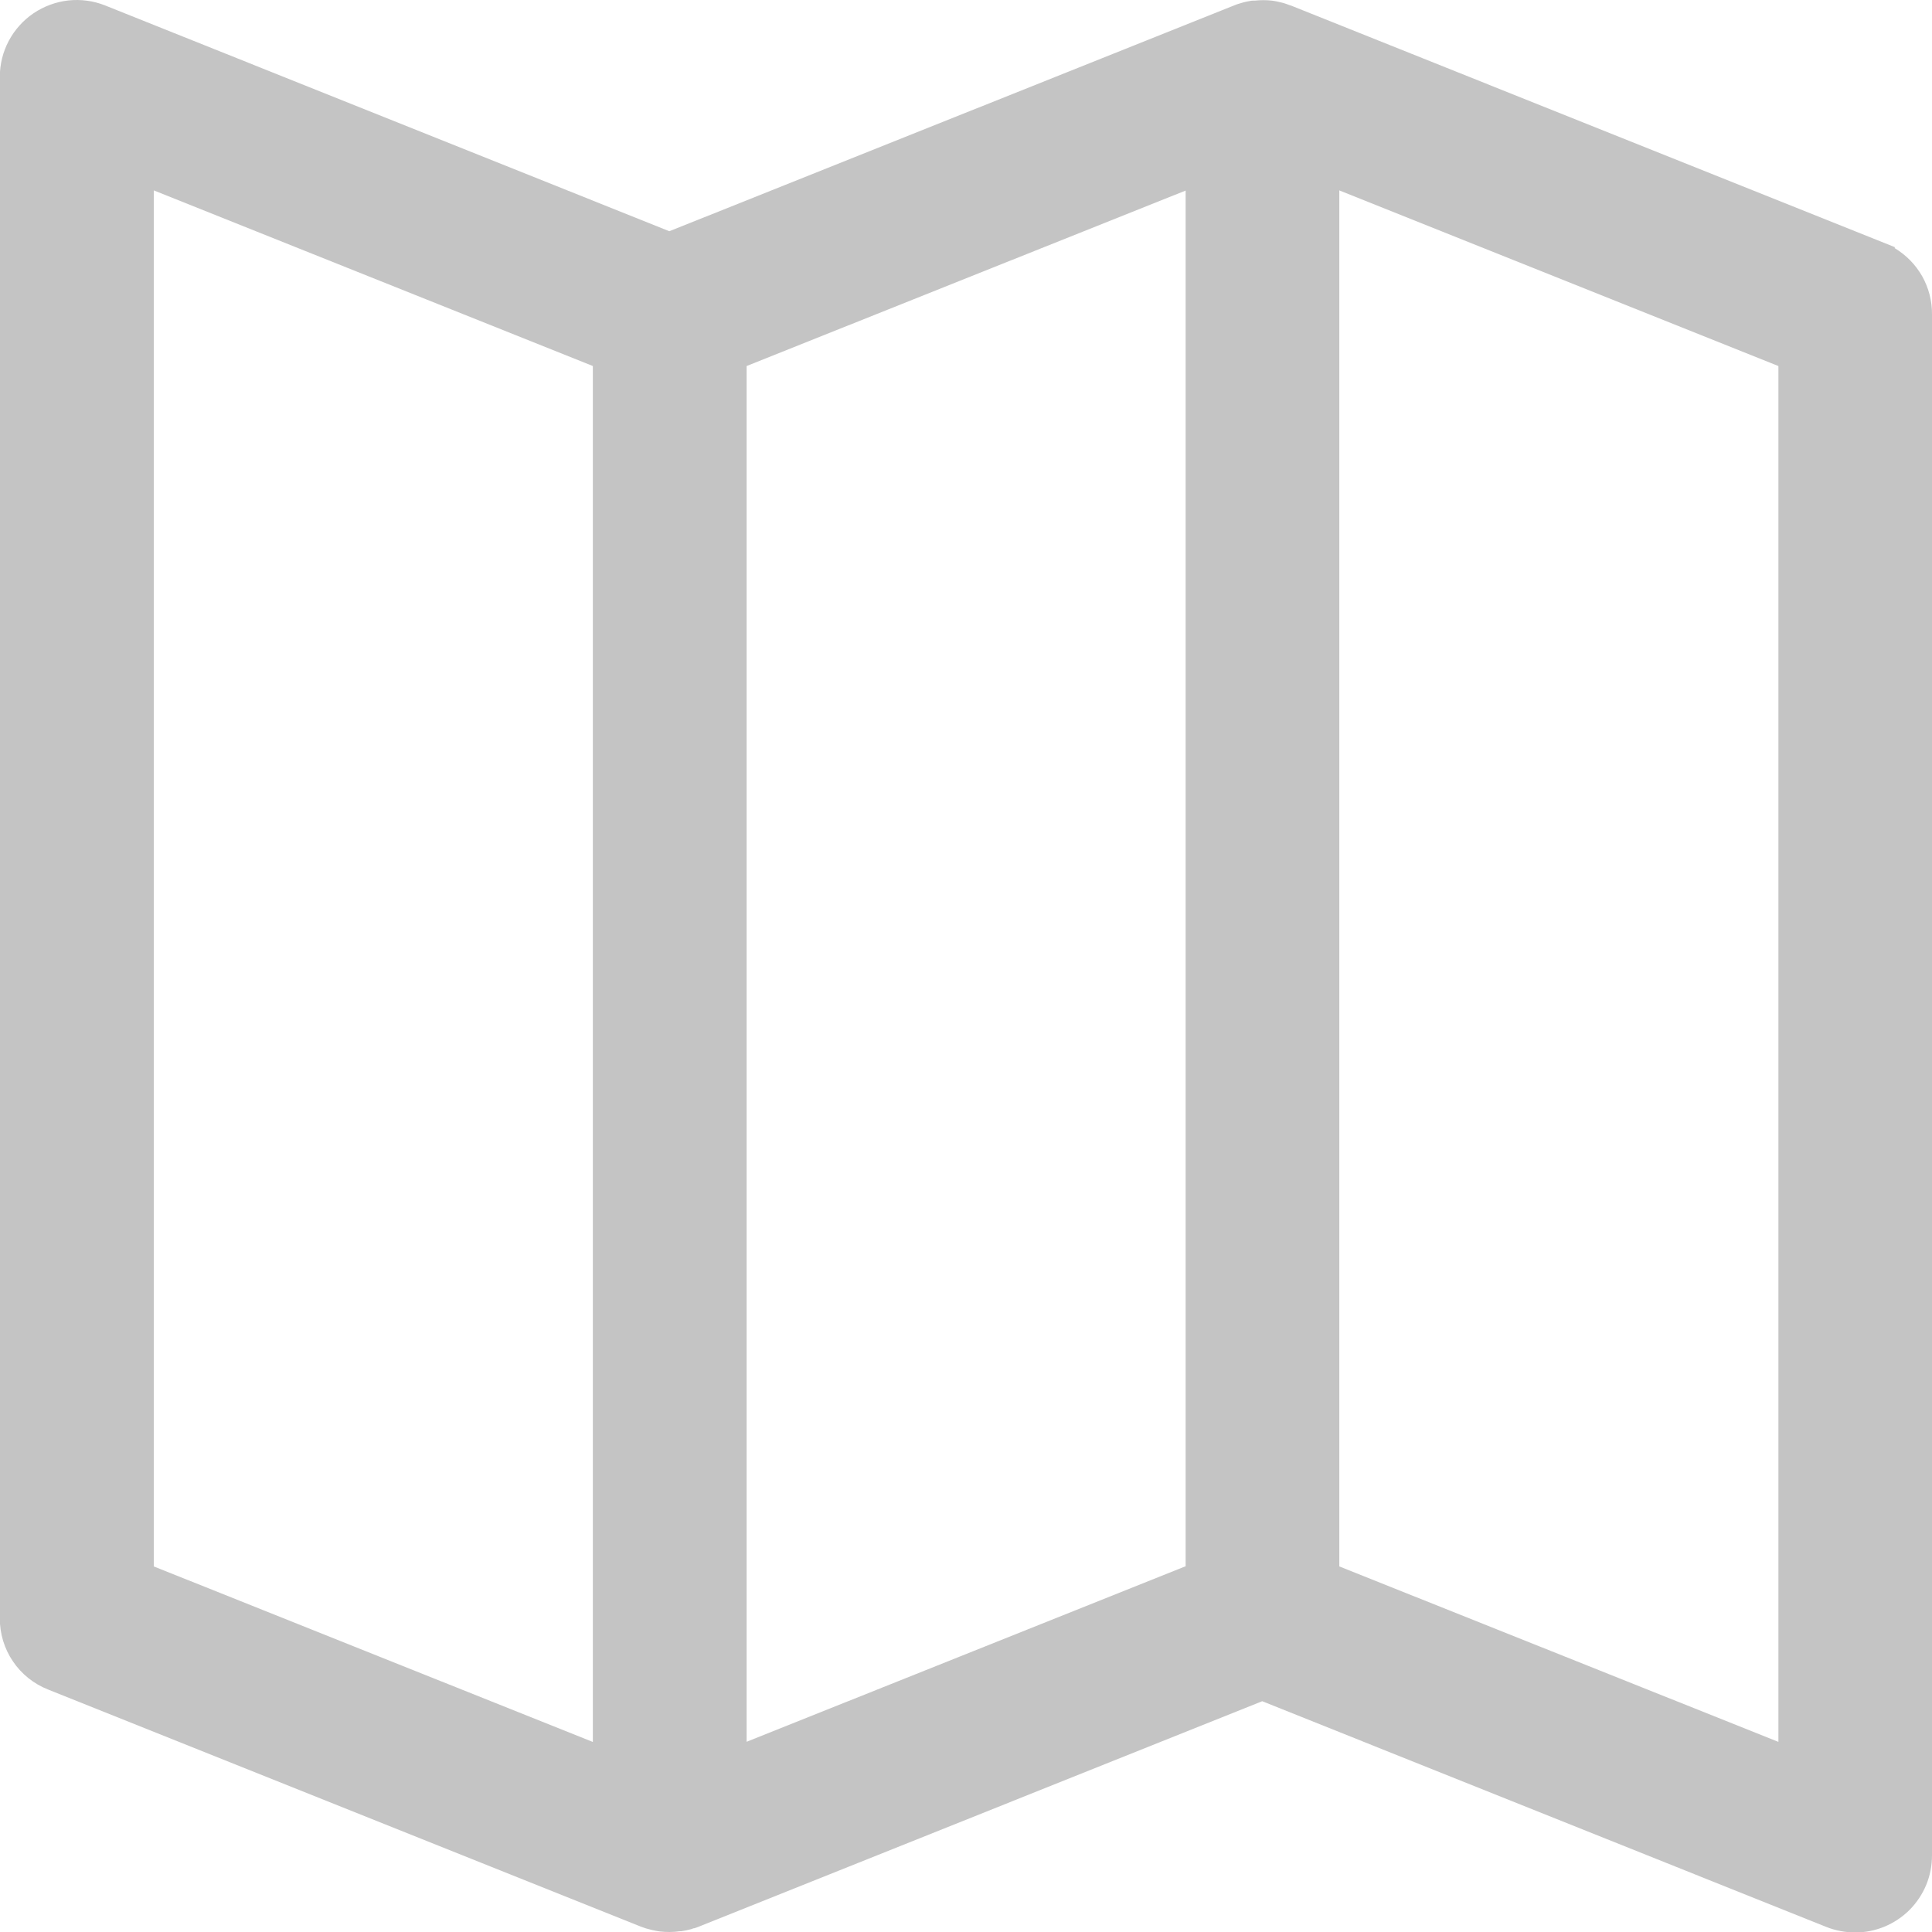 <svg width="22" height="22" viewBox="0 0 22 22" fill="none" xmlns="http://www.w3.org/2000/svg">
<g clip-path="url(#clip0_2624_8029)">
<path d="M21.576 2.826V2.814L14.705 0.065L14.68 0.057C14.658 0.048 14.636 0.041 14.614 0.034L14.585 0.027C14.56 0.021 14.536 0.015 14.51 0.011C14.501 0.009 14.492 0.008 14.483 0.007C14.418 0 14.353 0 14.289 0.007H14.269C14.245 0.007 14.223 0.014 14.193 0.019L14.159 0.027C14.137 0.033 14.116 0.039 14.092 0.047L14.08 0.051L7.622 2.633L1.197 0.062C1.064 0.009 0.921 -0.01 0.779 0.005C0.637 0.021 0.501 0.071 0.382 0.151C0.264 0.231 0.167 0.339 0.1 0.465C0.033 0.591 -0.002 0.732 -0.002 0.875V18.427C-0.003 18.602 0.049 18.773 0.147 18.918C0.245 19.063 0.385 19.175 0.548 19.239L7.298 21.939C7.316 21.946 7.336 21.953 7.355 21.959L7.378 21.965C7.41 21.975 7.444 21.982 7.477 21.988C7.49 21.991 7.503 21.992 7.516 21.994C7.551 21.998 7.587 22 7.623 22C7.663 22 7.703 21.997 7.743 21.991H7.759C7.796 21.986 7.833 21.978 7.869 21.968C7.878 21.965 7.888 21.962 7.897 21.958H7.903C7.917 21.954 7.931 21.95 7.948 21.943L14.373 19.372L20.798 21.943C20.902 21.984 21.012 22.005 21.123 22.005C21.238 22.006 21.352 21.983 21.459 21.939C21.565 21.895 21.662 21.83 21.744 21.749C21.825 21.667 21.89 21.57 21.934 21.464C21.978 21.357 22 21.243 22 21.127V3.577C22.001 3.426 21.962 3.277 21.888 3.145C21.813 3.014 21.706 2.904 21.576 2.826ZM20.251 4.168V19.835L15.251 17.837V2.168L20.251 4.168ZM13.501 2.17V17.835L8.502 19.834V4.168L13.501 2.17ZM6.751 4.168V19.836L1.751 17.837V2.168L6.751 4.168Z" fill="#C4C4C4"/>
</g>
<defs>
<clipPath id="clip0_2624_8029">
<rect width="22" height="22" fill="white"/>
</clipPath>
</defs>
</svg>
